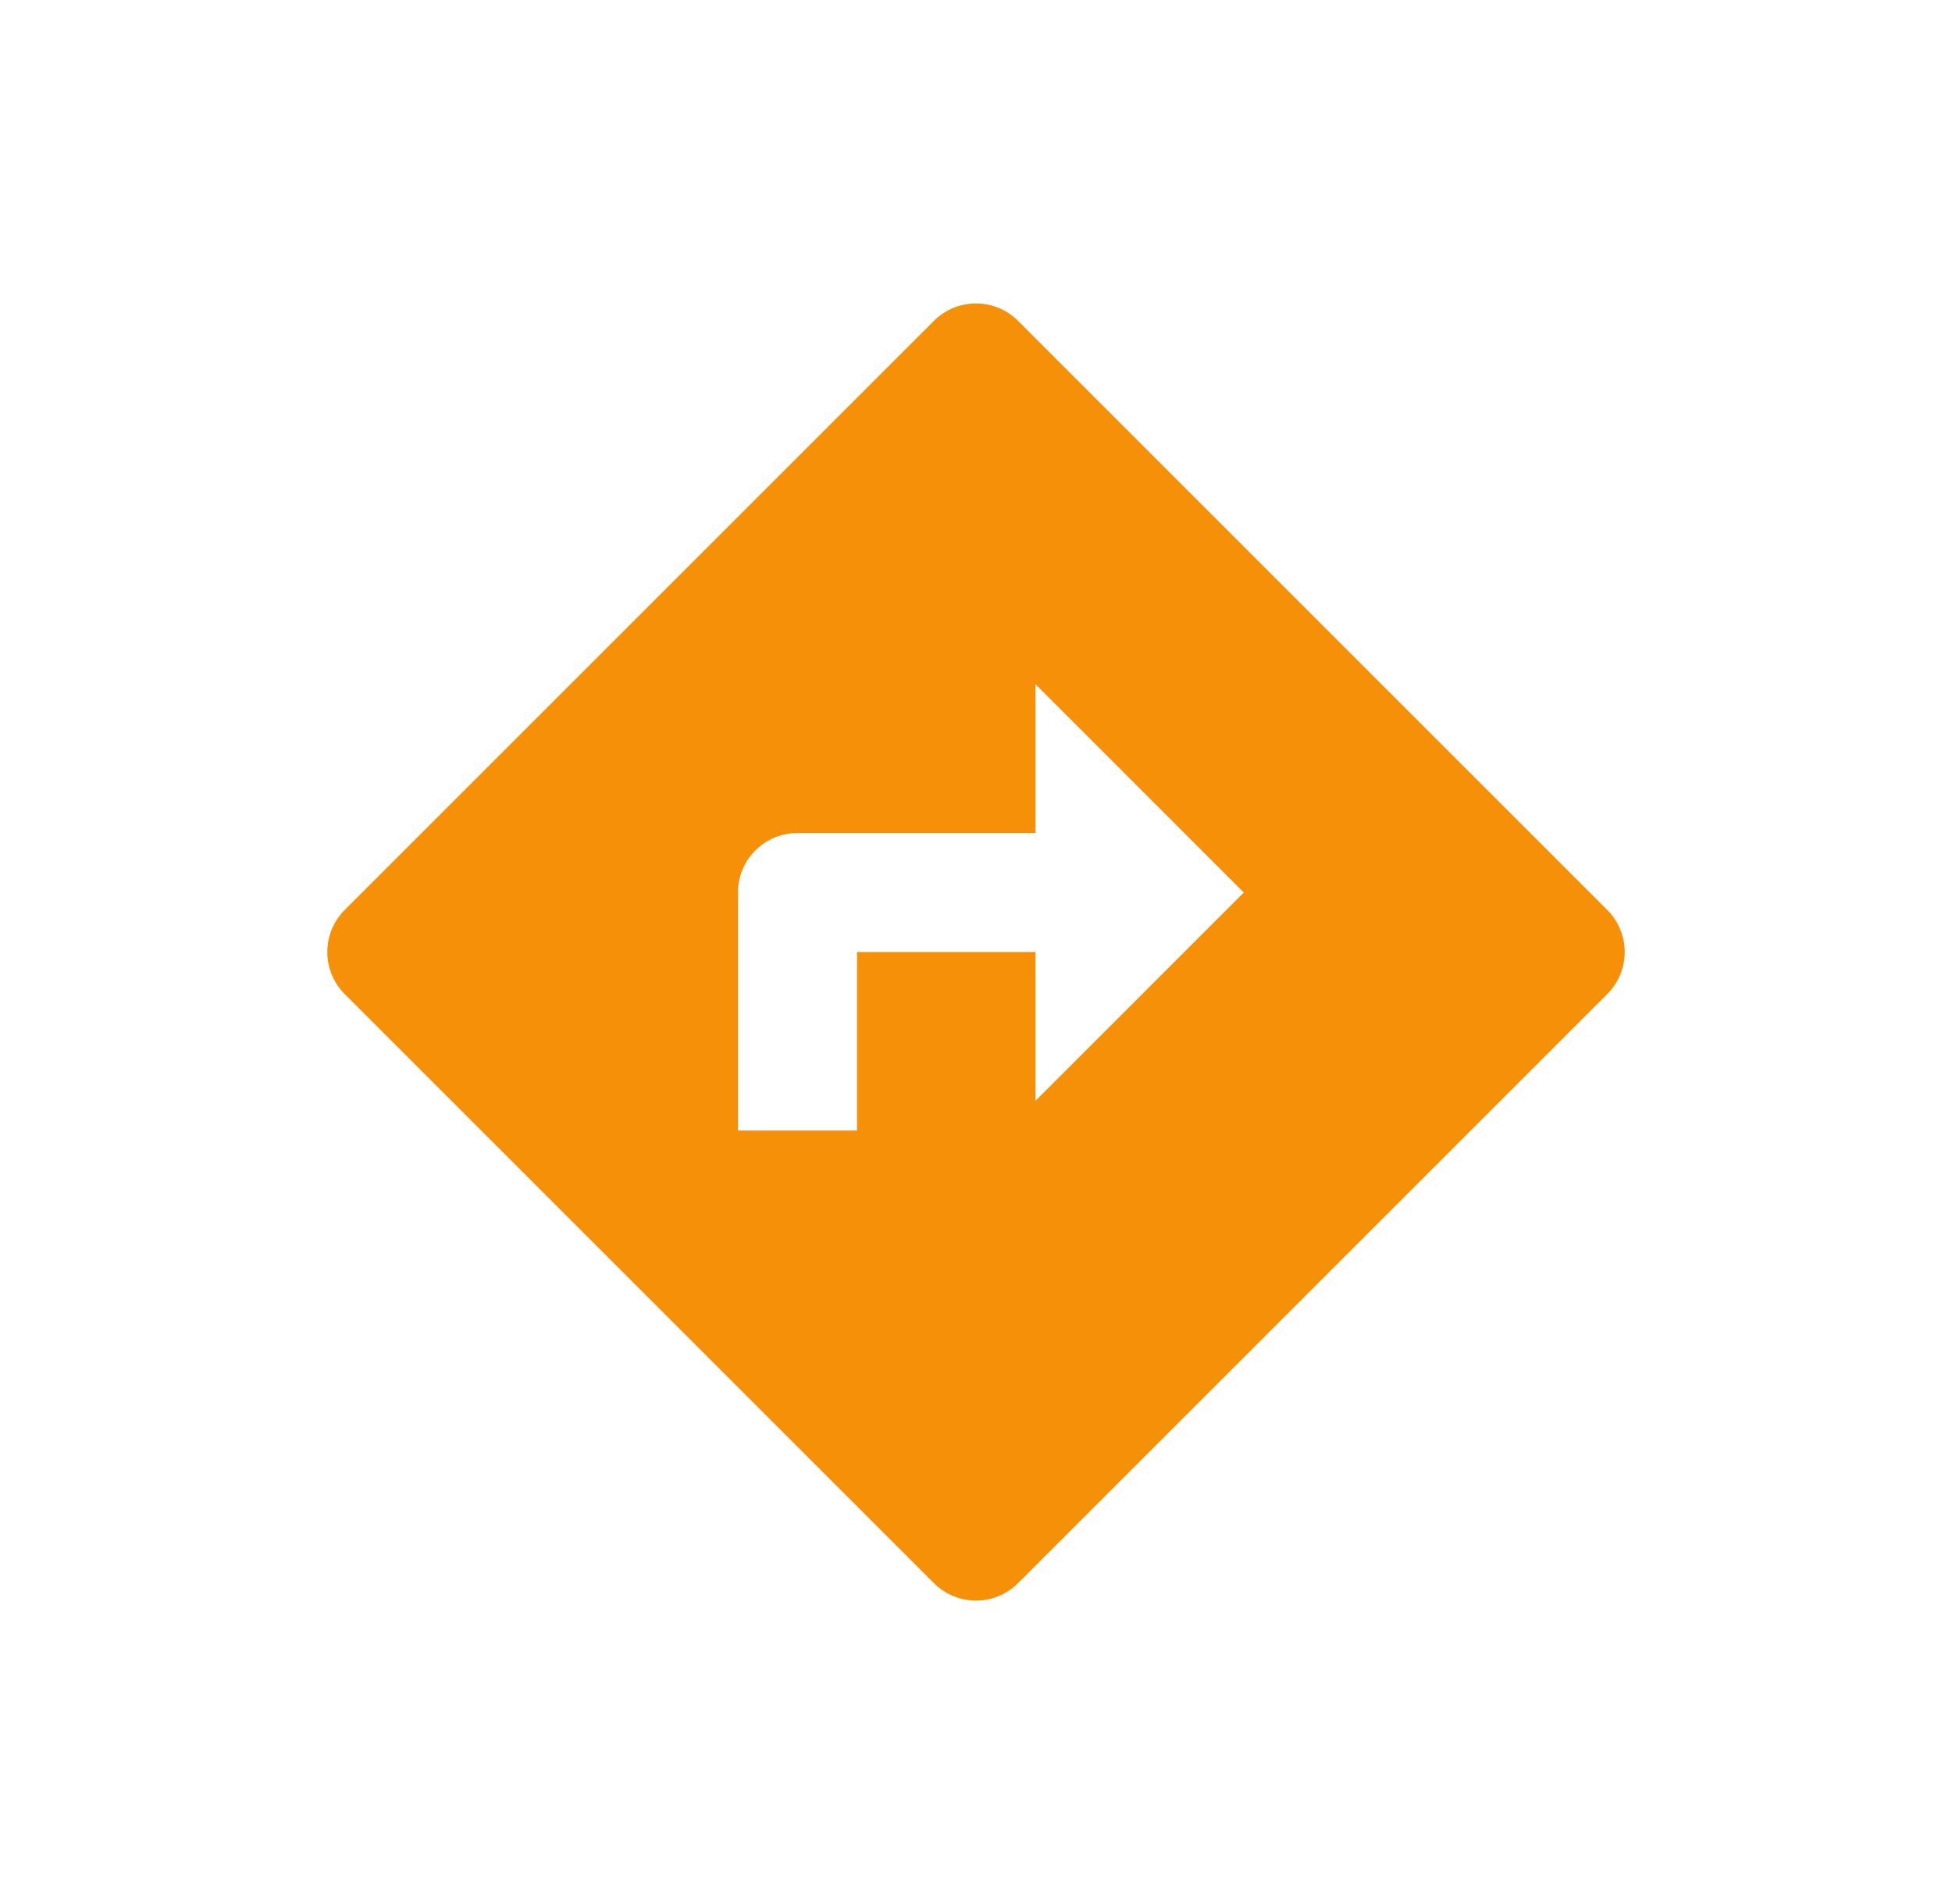 <svg xmlns="http://www.w3.org/2000/svg" width="41" height="40" fill="none"><path fill="#F79009" d="M16.75 17.5a1.25 1.25 0 0 0-1.25 1.25v5H18V20h3.75v3.125l4.375-4.375-4.375-4.375V17.5h-5Zm4.634-10.759 12.375 12.375a1.25 1.25 0 0 1 0 1.768L21.384 33.259a1.25 1.25 0 0 1-1.768 0L7.241 20.884a1.25 1.25 0 0 1 0-1.768L19.616 6.741a1.25 1.25 0 0 1 1.768 0Z"/></svg>